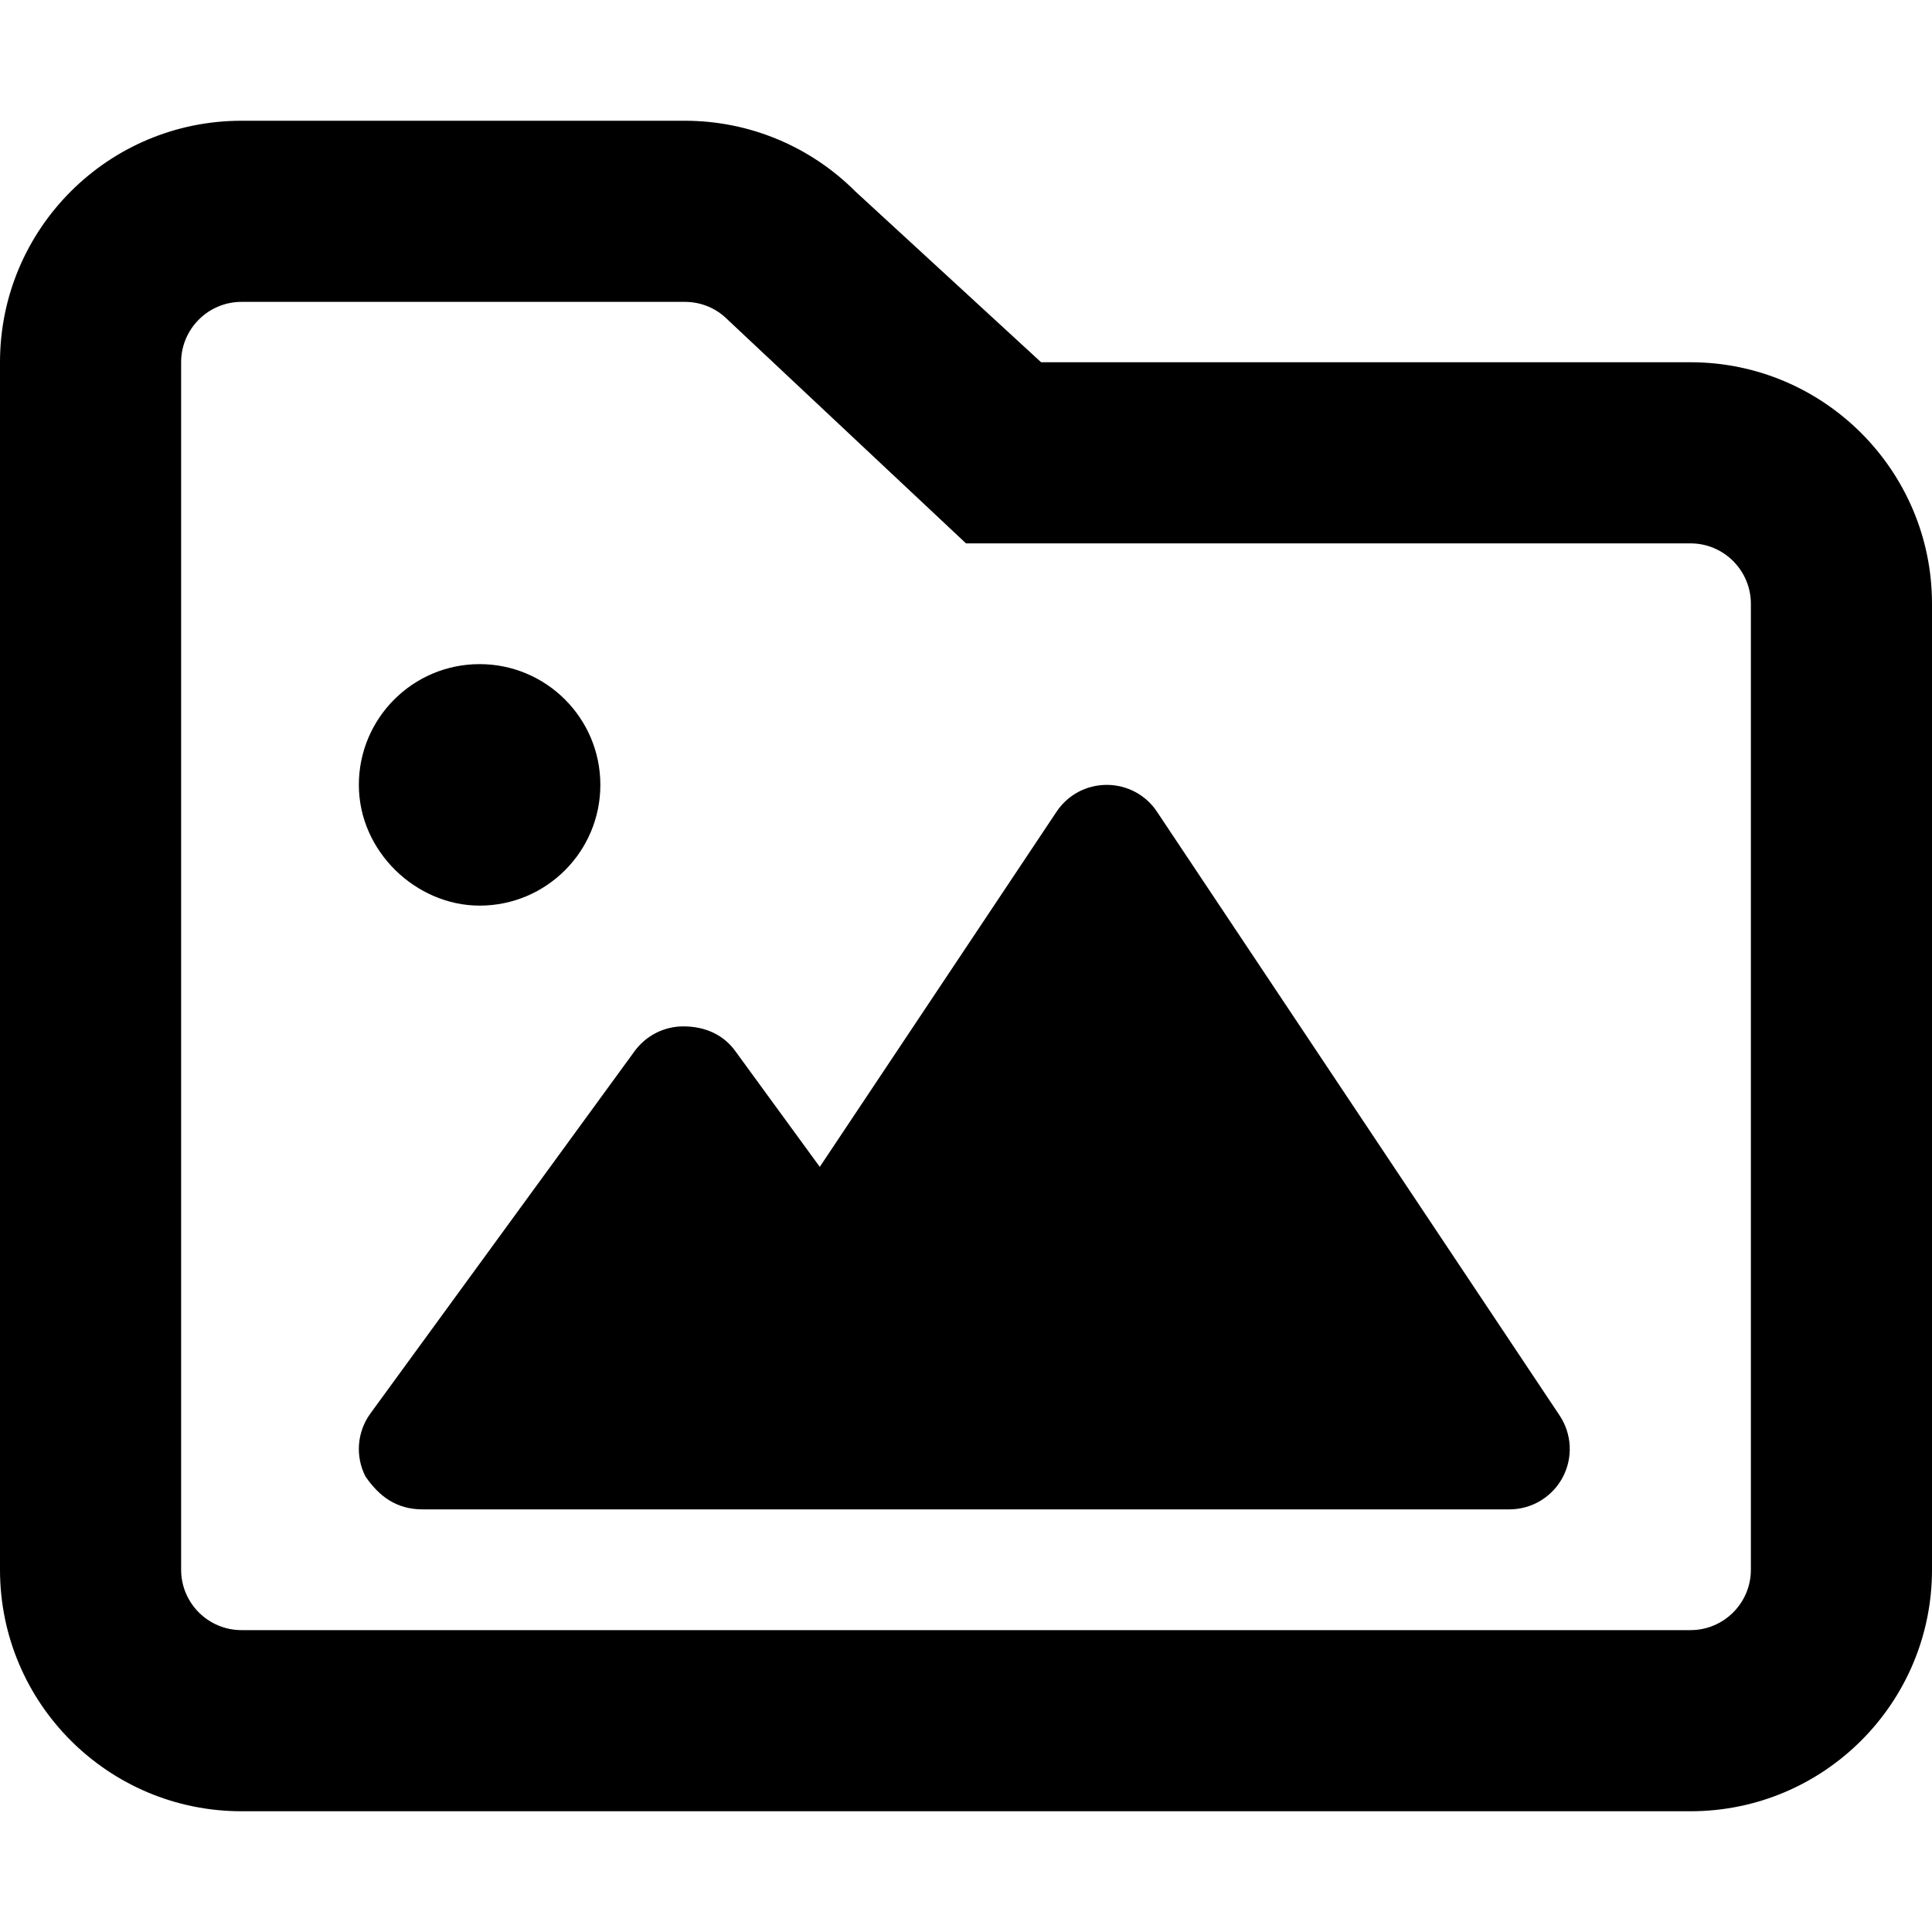 <svg xmlns="http://www.w3.org/2000/svg" viewBox="0 0 512 512"><!--! Font Awesome Pro 6.1.0 by @fontawesome - https://fontawesome.com License - https://fontawesome.com/license (Commercial License) Copyright 2022 Fonticons, Inc. --><path d="M448 96h-172.1L226.7 50.75C214.7 38.74 198.5 32 181.5 32H64C28.65 32 0 60.66 0 96v320c0 35.34 28.65 64 64 64h384c35.35 0 64-28.66 64-64V160C512 124.7 483.3 96 448 96zM464 416c0 8.824-7.178 16-16 16H64c-8.822 0-16-7.176-16-16V96c0-8.824 7.178-16 16-16h117.5c4.273 0 8.293 1.664 11.31 4.688L256 144h192c8.822 0 16 7.176 16 16V416zM127.1 240c17.67 0 32-14.33 32-32s-14.33-32-32-32s-32 14.33-32 32S110.3 240 127.1 240zM306.6 215.1C303.7 210.7 298.7 208 293.3 208s-10.35 2.672-13.31 7.125l-62.74 94.11L194.9 278.6C191.9 274.4 187.1 272 181.1 272c-5.111 0-9.916 2.441-12.93 6.574l-70 96c-3.549 4.863-4.064 11.31-1.334 16.68C100.5 396.6 105.1 400 112 400h288c5.9 0 11.32-3.246 14.11-8.449c2.783-5.203 2.479-11.52-.795-16.43L306.6 215.1z"/></svg>